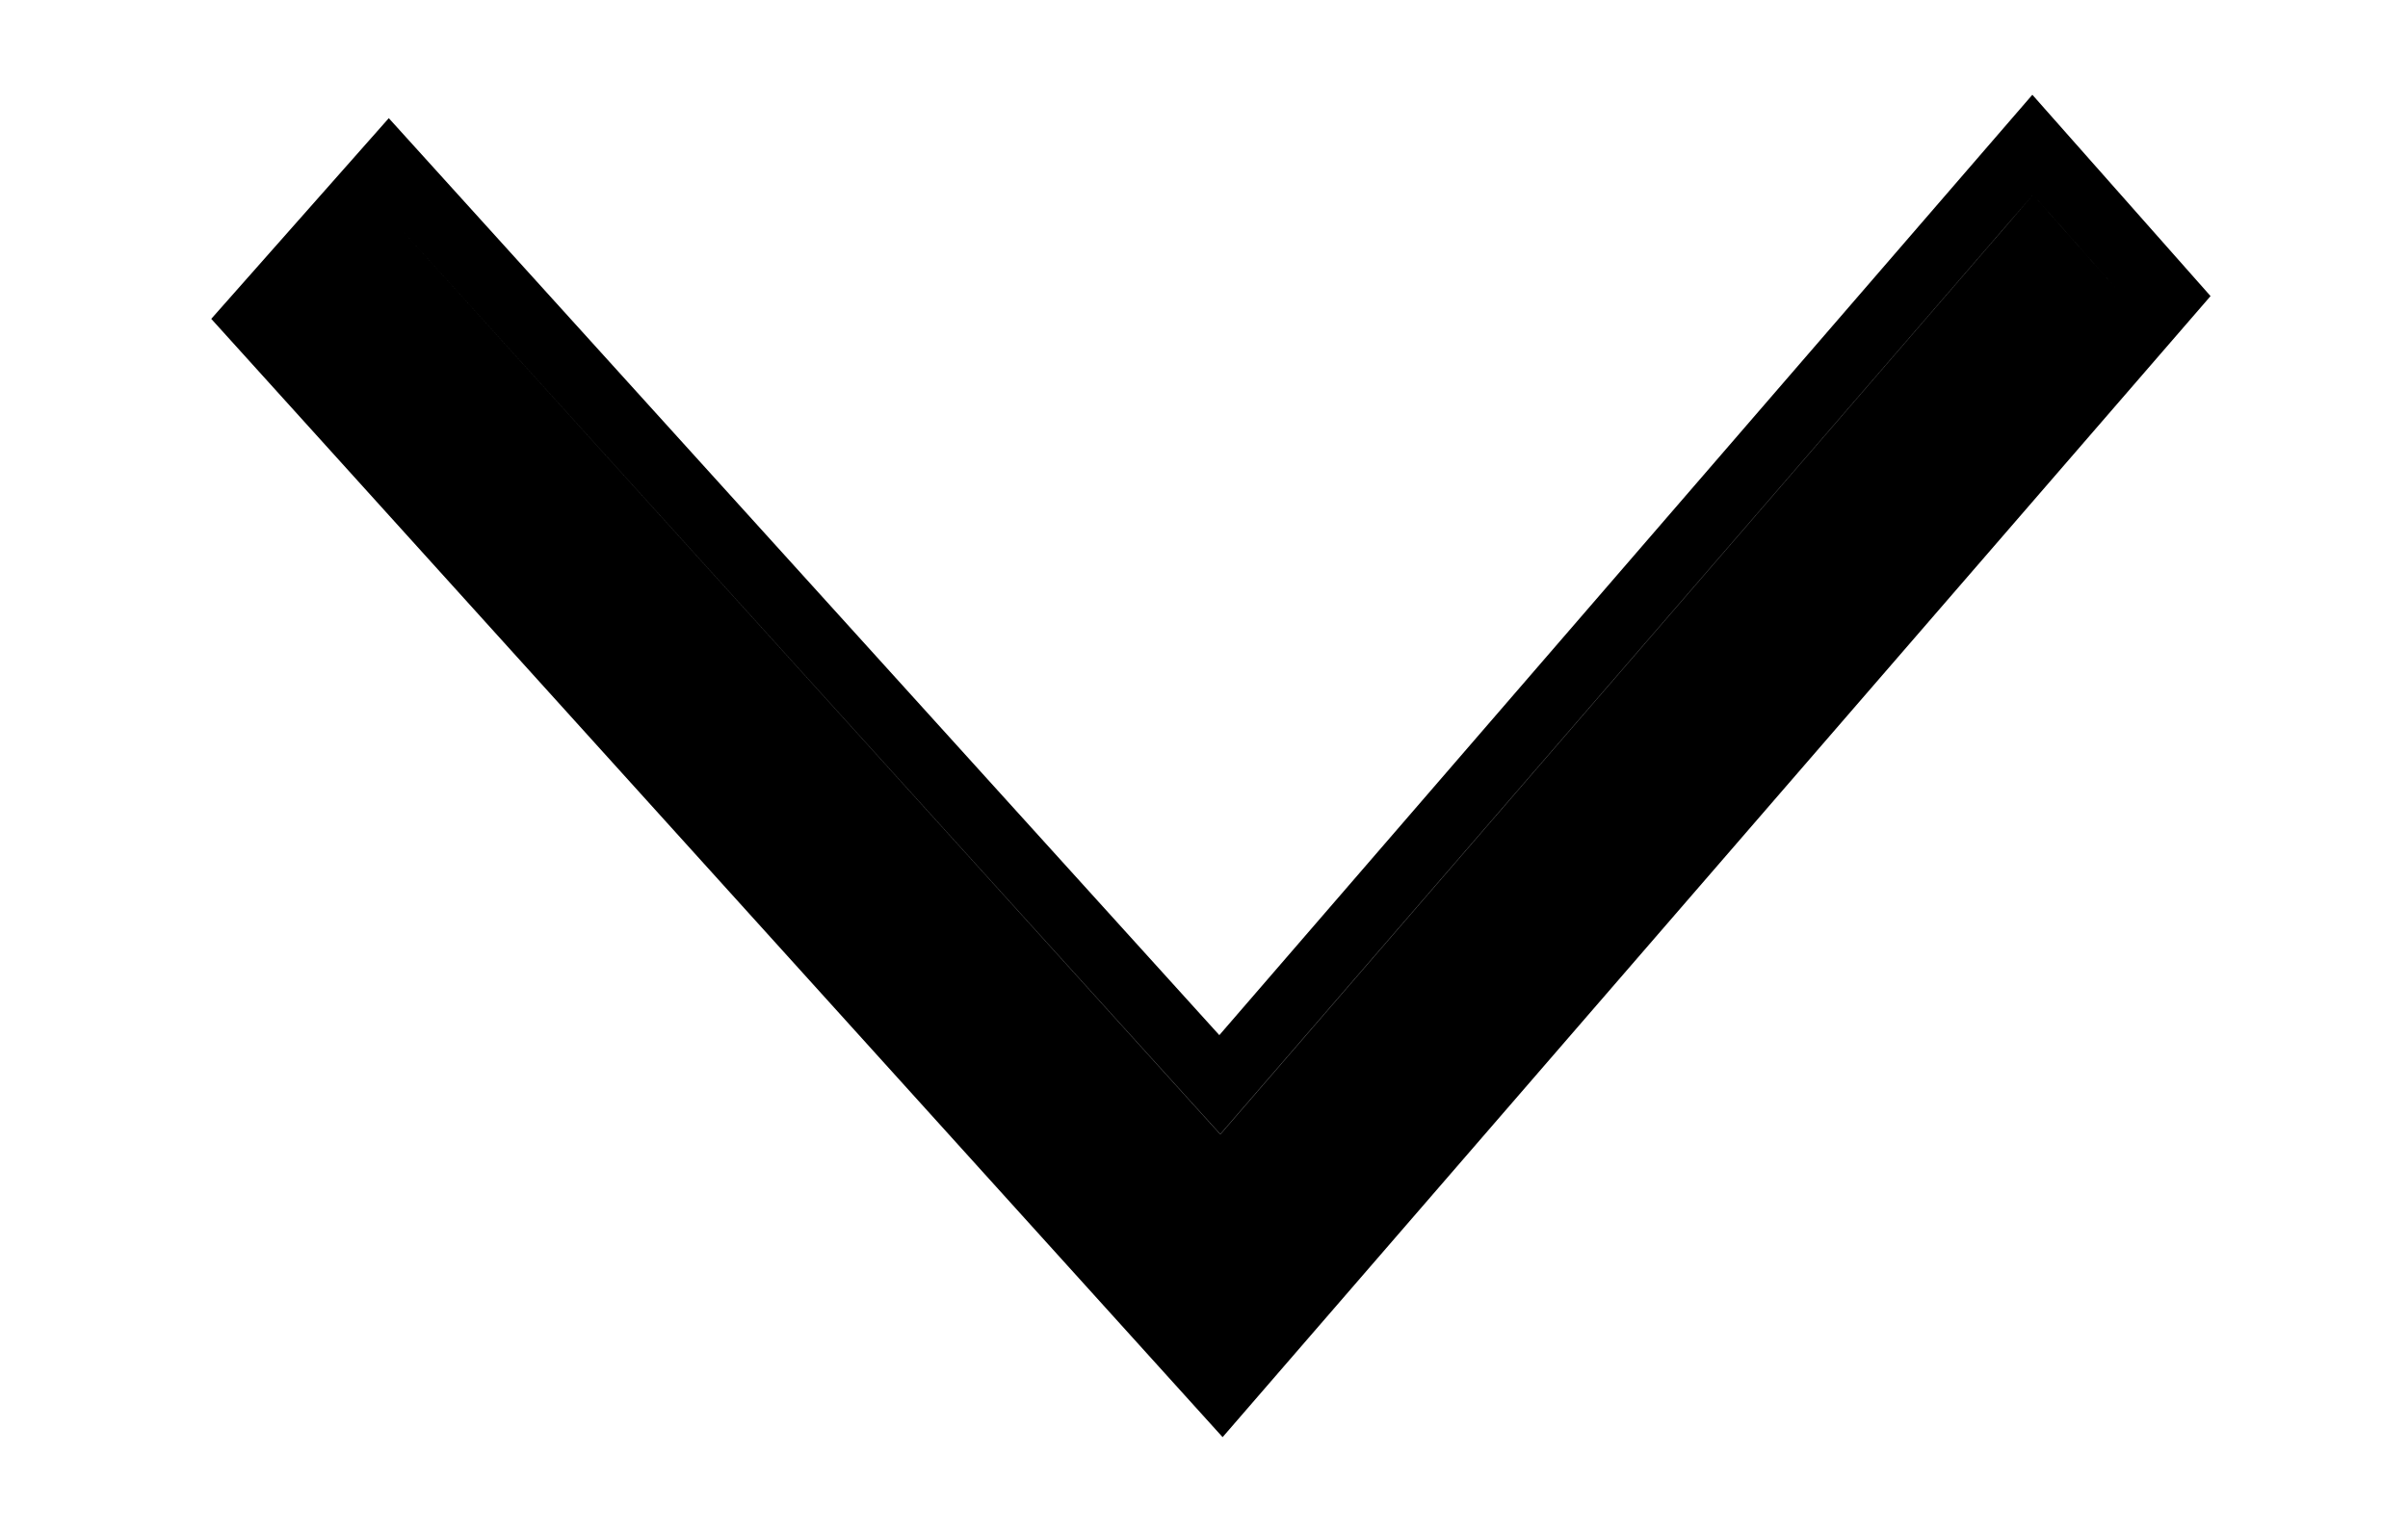 <svg width="11" height="7" viewBox="0 0 11 7" fill="none" xmlns="http://www.w3.org/2000/svg">
    <path fill-rule="evenodd" clip-rule="evenodd" d="m5.585 6.567 4.513-5.214-.814-.92L5.57 4.73 1.776.54l-.811.917 4.62 5.11zM9.287.89l.118.133.294.332L9.287.89 5.574 5.183 1.78.99l-.412.465L1.78.99l3.795 4.193L9.17 1.026 9.287.89zm.001.24-3.71 4.292 3.71-4.292zm-7.508.097-.2.227.2-.227z" fill="#000"/>
</svg>
